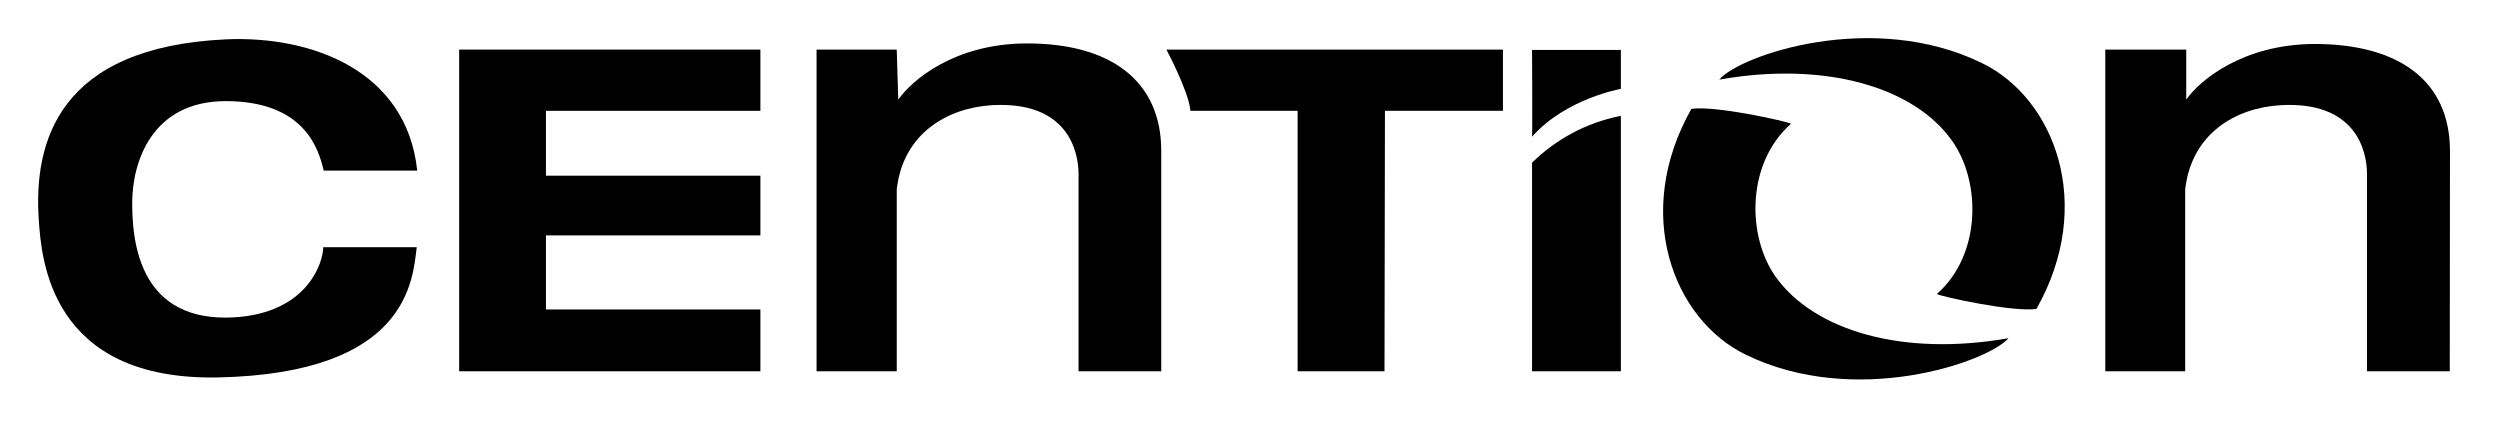 <!-- Generated by IcoMoon.io -->
<svg version="1.1" xmlns="http://www.w3.org/2000/svg" width="95" height="16" viewBox="0 0 95 16">
<title>cention-full</title>
<path d="M15.836 9.393c-0.156 1.262-0.331 4.789-7.531 4.949-6.404 0.135-6.735-4.502-6.833-6.015-0.193-2.909 0.727-6.545 7.142-6.833 3.204-0.135 6.833 1.164 7.24 4.989h-3.553c-0.193-0.818-0.727-2.64-3.724-2.64-2.815 0-3.553 2.327-3.553 3.862 0 1.338 0.193 4.385 3.571 4.364 3.065-0.036 3.687-2.095 3.687-2.676z"></path>
<path d="M28.895 4.211h-8.149v2.465h8.149v2.269h-8.149v2.815h8.149v2.349h-11.447v-12.225h11.447v2.327z"></path>
<path d="M44.127 14.109h-3.142v-7.491c0-0.895-0.429-2.775-3.273-2.622-1.705 0.098-3.396 1.069-3.636 3.204v6.909h-3.047v-12.225h3.047l0.058 1.902c0.505-0.727 2.116-2.116 4.833-2.135 3.273-0.022 5.16 1.455 5.16 4.073z"></path>
<path d="M52.611 14.109h-3.302v-9.898h-4.073c-0.058-0.727-0.913-2.327-0.913-2.327h12.789v2.327h-4.484z"></path>
<path d="M61.593 4.404v9.705h-3.375v-7.927c0.898-0.883 2.048-1.512 3.332-1.771l0.042-0.007z"></path>
<path d="M61.593 3.378s-2.095 0.364-3.375 1.818c0.018-0.193 0-3.298 0-3.298h3.375z"></path>
<path d="M93.091 14.109h-3.145v-7.491c0-0.895-0.425-2.775-3.273-2.622-1.709 0.098-3.396 1.069-3.636 3.204v6.909h-3.036v-12.225h3.076v1.902c0.502-0.727 2.142-2.098 4.858-2.116 3.273 0 5.164 1.436 5.164 4.076z"></path>
<path d="M67.476 10.52c-1.091-1.535-1.127-4.309 0.582-5.818-0.175-0.098-2.909-0.702-3.785-0.564-2.251 3.978-0.68 8 2.058 9.335 4.153 2.036 9.196 0.291 9.993-0.622-4.036 0.713-7.393-0.295-8.847-2.331z"></path>
<path d="M74.182 5.356c1.091 1.535 1.127 4.309-0.582 5.818 0.175 0.098 2.909 0.698 3.785 0.564 2.251-3.978 0.676-8-2.058-9.335-4.153-2.040-9.2-0.313-9.996 0.622 4.047-0.716 7.422 0.295 8.851 2.331z"></path>
</svg>
